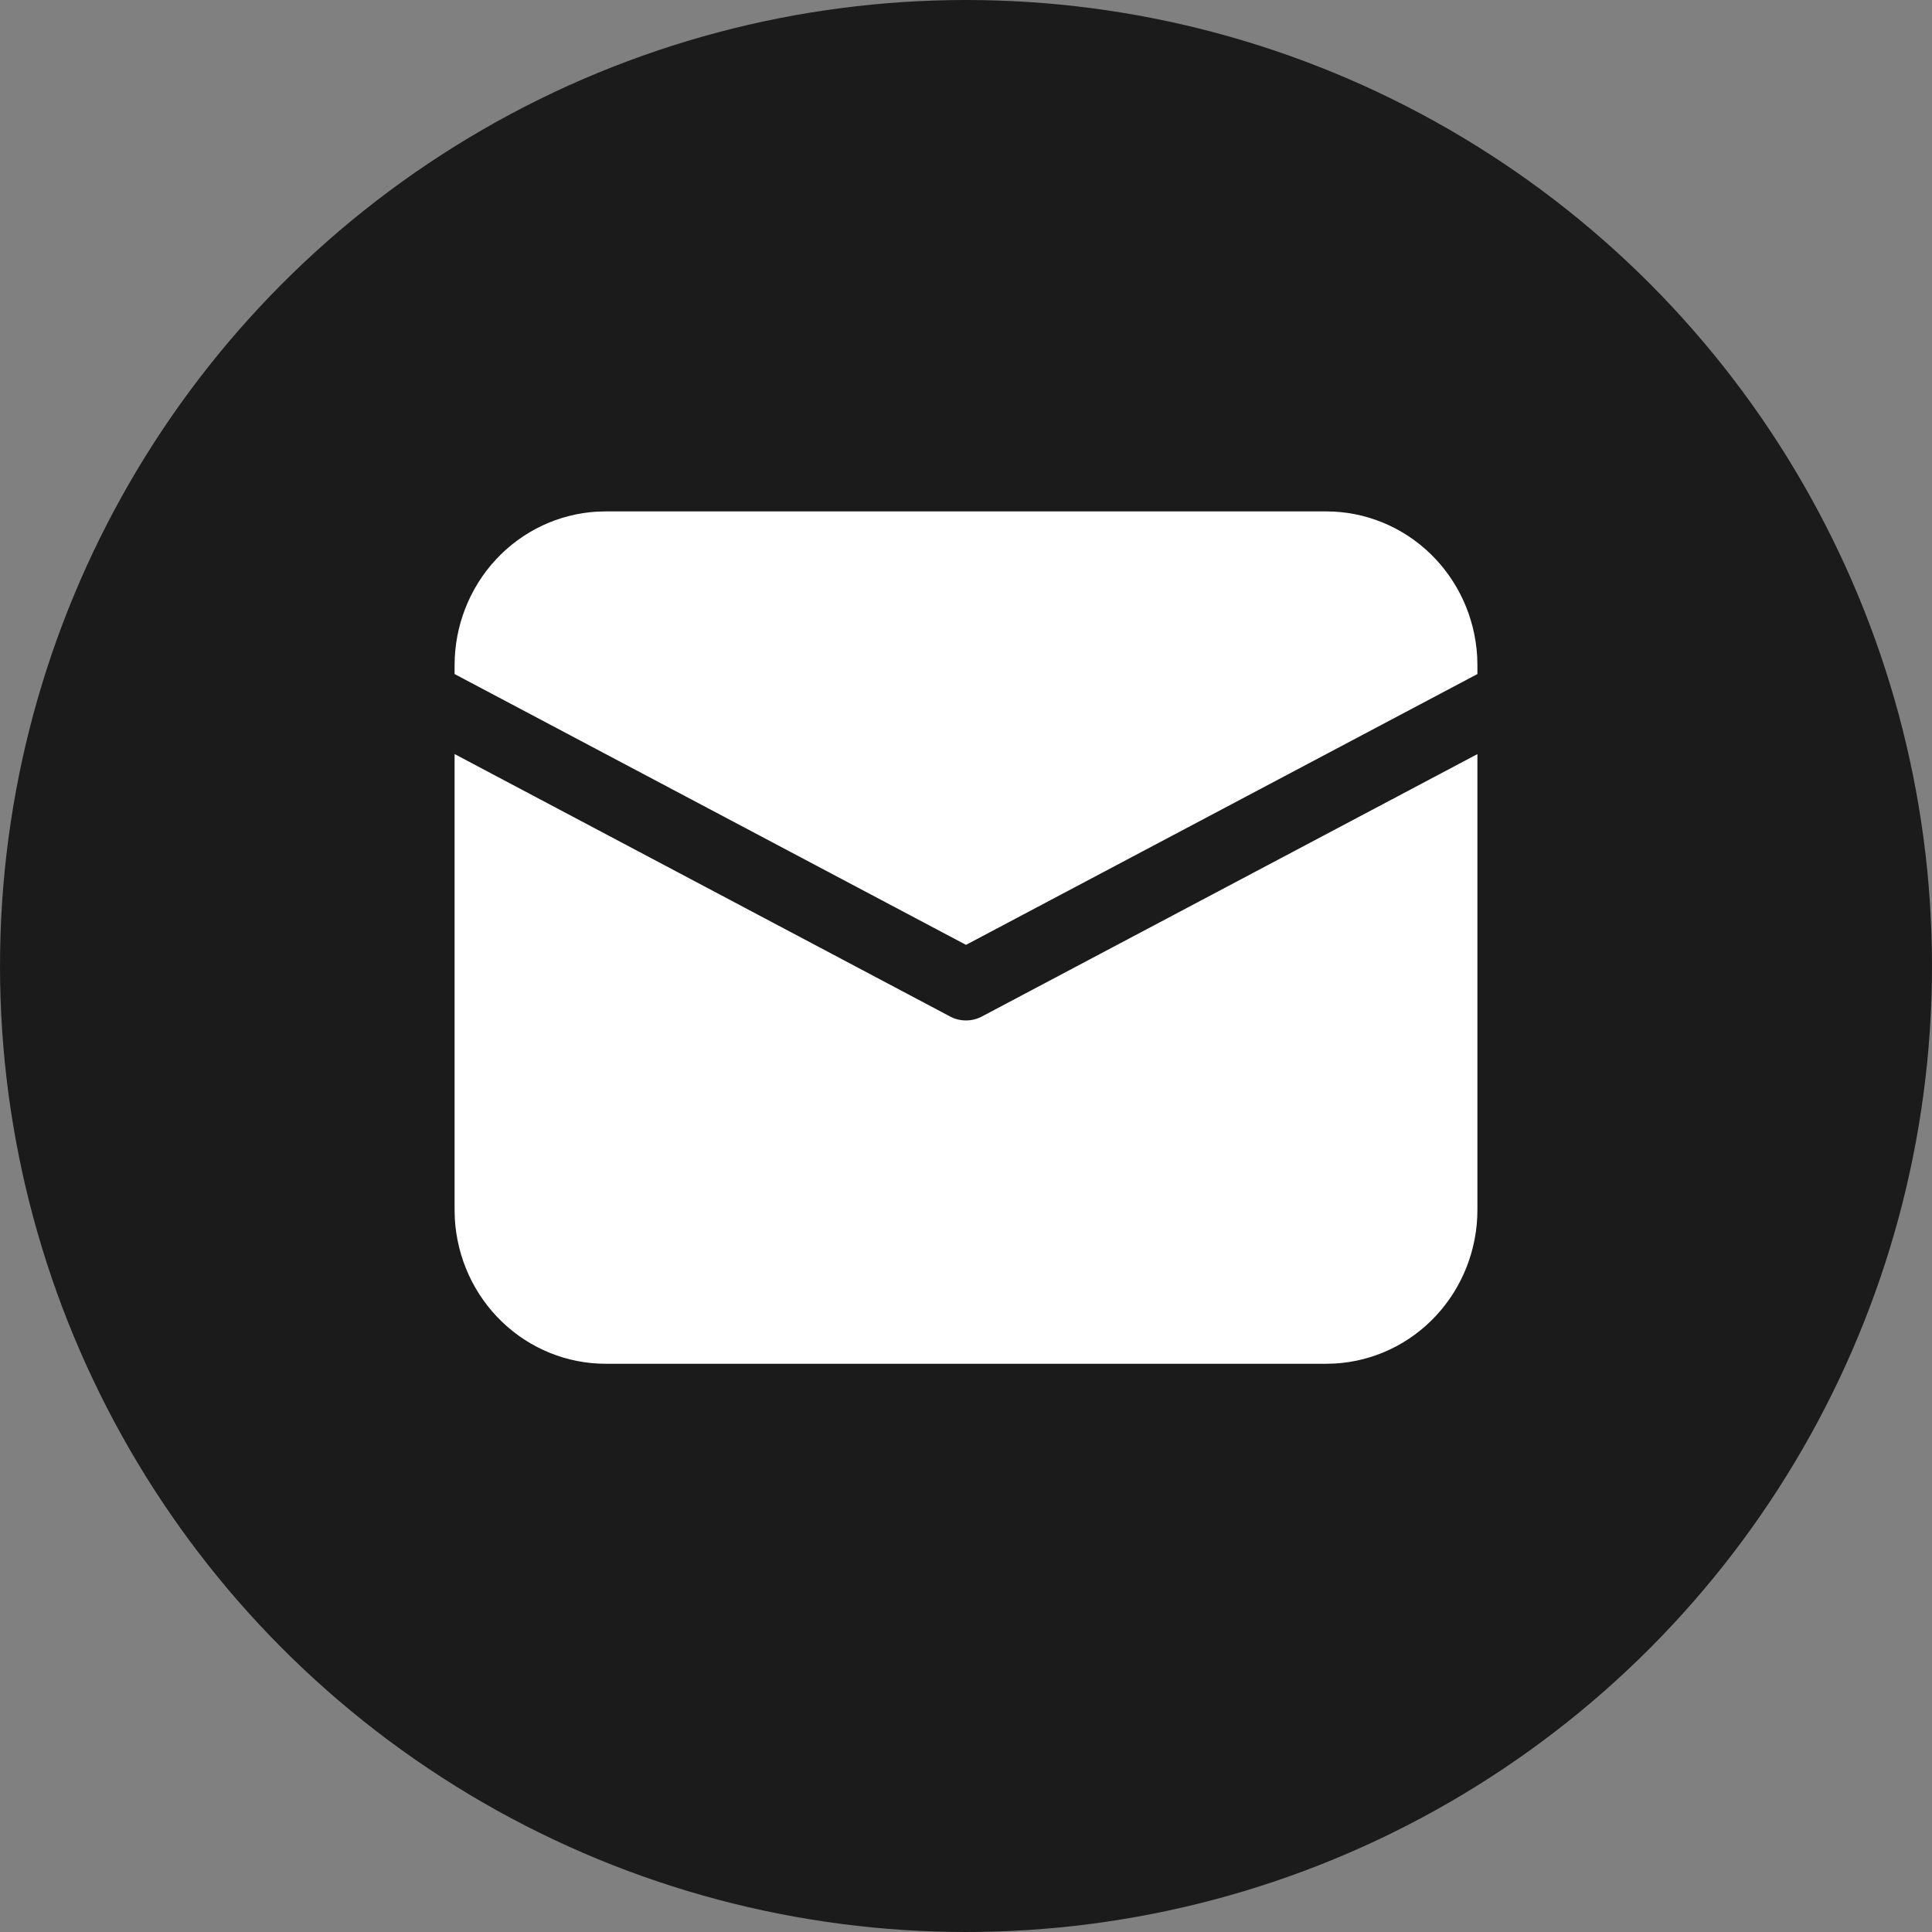 <?xml version="1.0" encoding="UTF-8"?> <svg xmlns="http://www.w3.org/2000/svg" width="34" height="34" viewBox="0 0 34 34" fill="none"><rect x="0" y="0" width="34" height="34" fill="#808080" stroke="none"/> <circle cx="17" cy="17" r="17" fill="#1B1B1B"></circle> <path d="M8 13.27L16.717 17.887C16.804 17.934 16.901 17.958 17 17.958C17.099 17.958 17.196 17.934 17.283 17.887L26 13.271V21.292C26 21.983 25.74 22.649 25.274 23.152C24.807 23.655 24.17 23.957 23.491 23.996L23.341 24H10.659C9.98 24 9.326 23.735 8.833 23.26C8.339 22.785 8.043 22.136 8.004 21.445L8 21.292V13.27ZM10.659 9H23.341C24.02 9 24.674 9.265 25.167 9.74C25.661 10.215 25.957 10.864 25.996 11.555L26 11.708V11.862L17 16.628L8 11.862V11.708C8 11.017 8.26 10.351 8.726 9.848C9.193 9.345 9.83 9.043 10.508 9.004L10.659 9Z" fill="white"></path> </svg> 